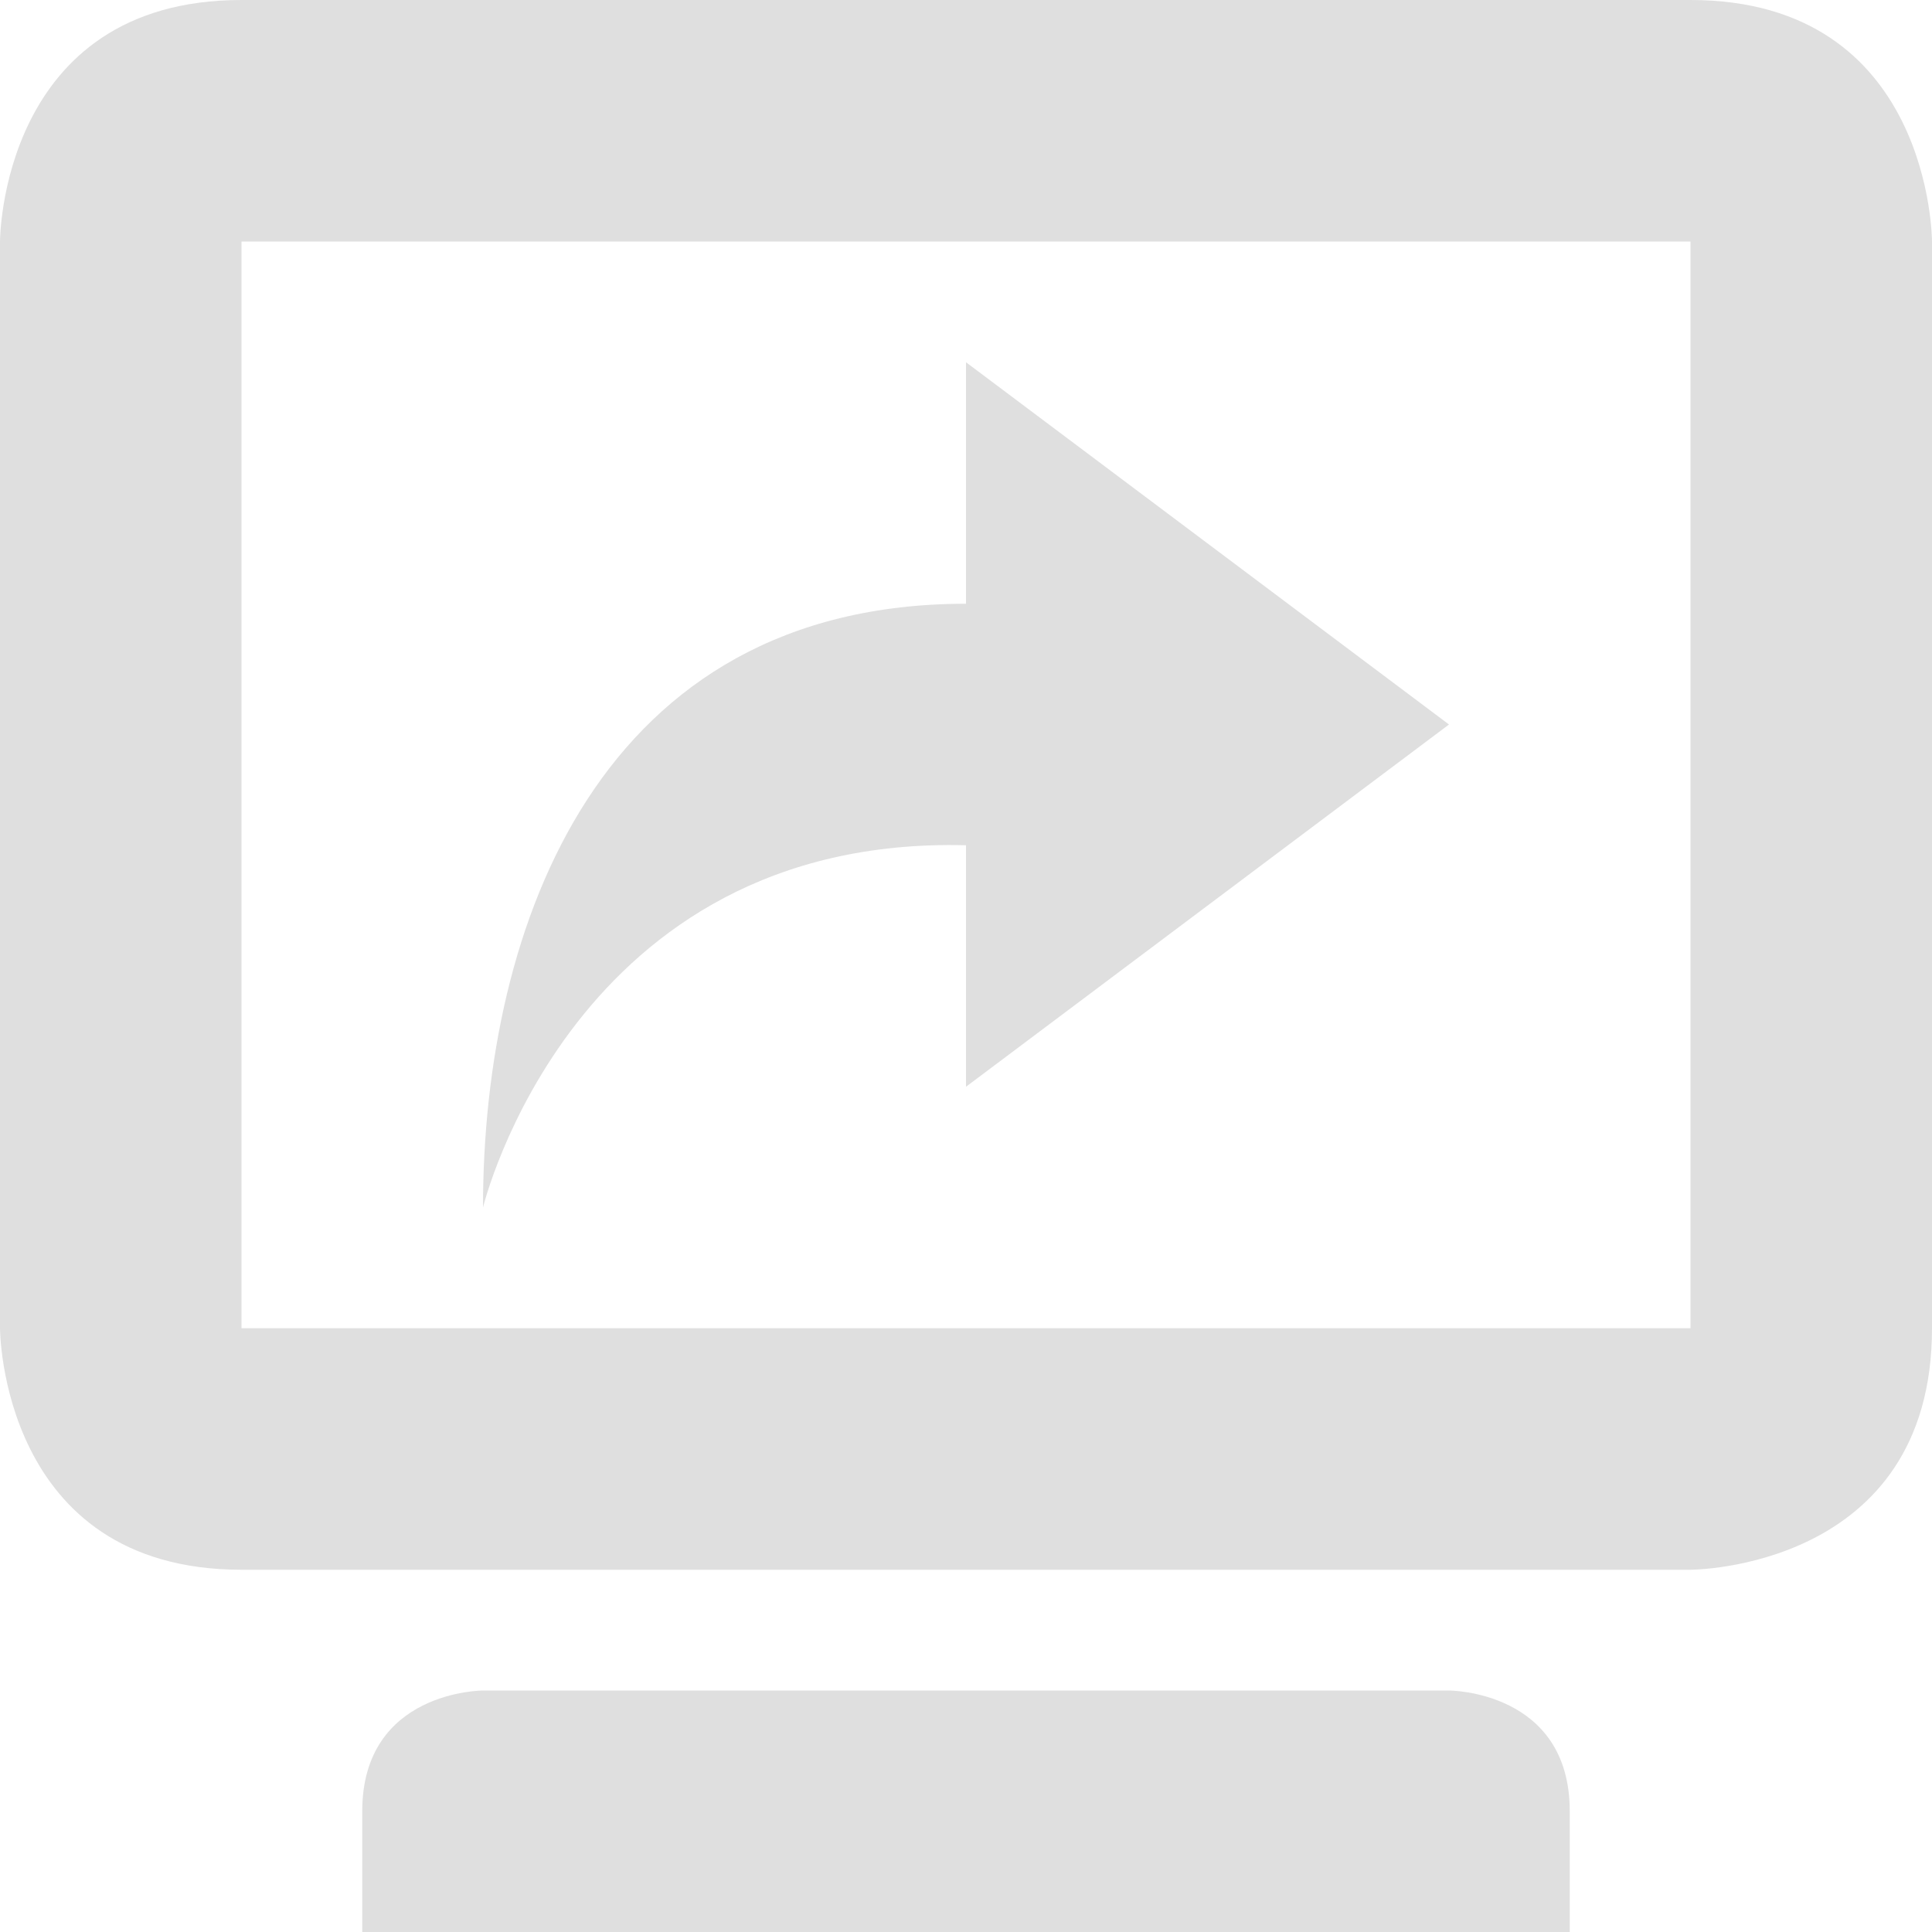 <?xml version="1.0" encoding="UTF-8" standalone="no"?>
<!-- Created with Inkscape (http://www.inkscape.org/) -->

<svg
   width="16"
   height="16"
   viewBox="0 0 16 16"
   version="1.1"
   id="svg5"
   inkscape:version="1.2.2 (1:1.2.2+202305151914+b0a8486541)"
   sodipodi:docname="screen-shared-symbolic.svg"
   xmlns:inkscape="http://www.inkscape.org/namespaces/inkscape"
   xmlns:sodipodi="http://sodipodi.sourceforge.net/DTD/sodipodi-0.dtd"
   xmlns="http://www.w3.org/2000/svg"
   xmlns:svg="http://www.w3.org/2000/svg">
  <sodipodi:namedview
     id="namedview7"
     pagecolor="#ffffff"
     bordercolor="#000000"
     borderopacity="0.25"
     inkscape:showpageshadow="2"
     inkscape:pageopacity="0.0"
     inkscape:pagecheckerboard="0"
     inkscape:deskcolor="#d1d1d1"
     inkscape:document-units="px"
     showgrid="false"
     showguides="true"
     inkscape:zoom="51.875"
     inkscape:cx="8.0192771"
     inkscape:cy="8"
     inkscape:window-width="1920"
     inkscape:window-height="1008"
     inkscape:window-x="0"
     inkscape:window-y="0"
     inkscape:window-maximized="1"
     inkscape:current-layer="svg5" />
  <defs
     id="defs2" />
  <path
     d="M 8,3 12,6 8,9 V 7 C 4.745,6.916 4,10 4,10 4,7.656 4.969,5 8,5 Z M 2,0 C 4.9999999e-8,0 4.9999999e-8,2 4.9999999e-8,2 v 9 c 0,0 0,2 2,2 h 12 c 0,0 2,0 2,-2 V 2 c 0,0 0,-2 -2,-2 z m 0,2 h 12 v 9 H 2 Z m 1,13 v 1 h 10 v -1 c 0,-1 -1,-1 -1,-1 H 4 c 0,0 -1,0 -1,1 z"
     style="color:#bebebe;overflow:visible;fill:#dfdfdf;fill-opacity:1"
     id="path887" />
</svg>
